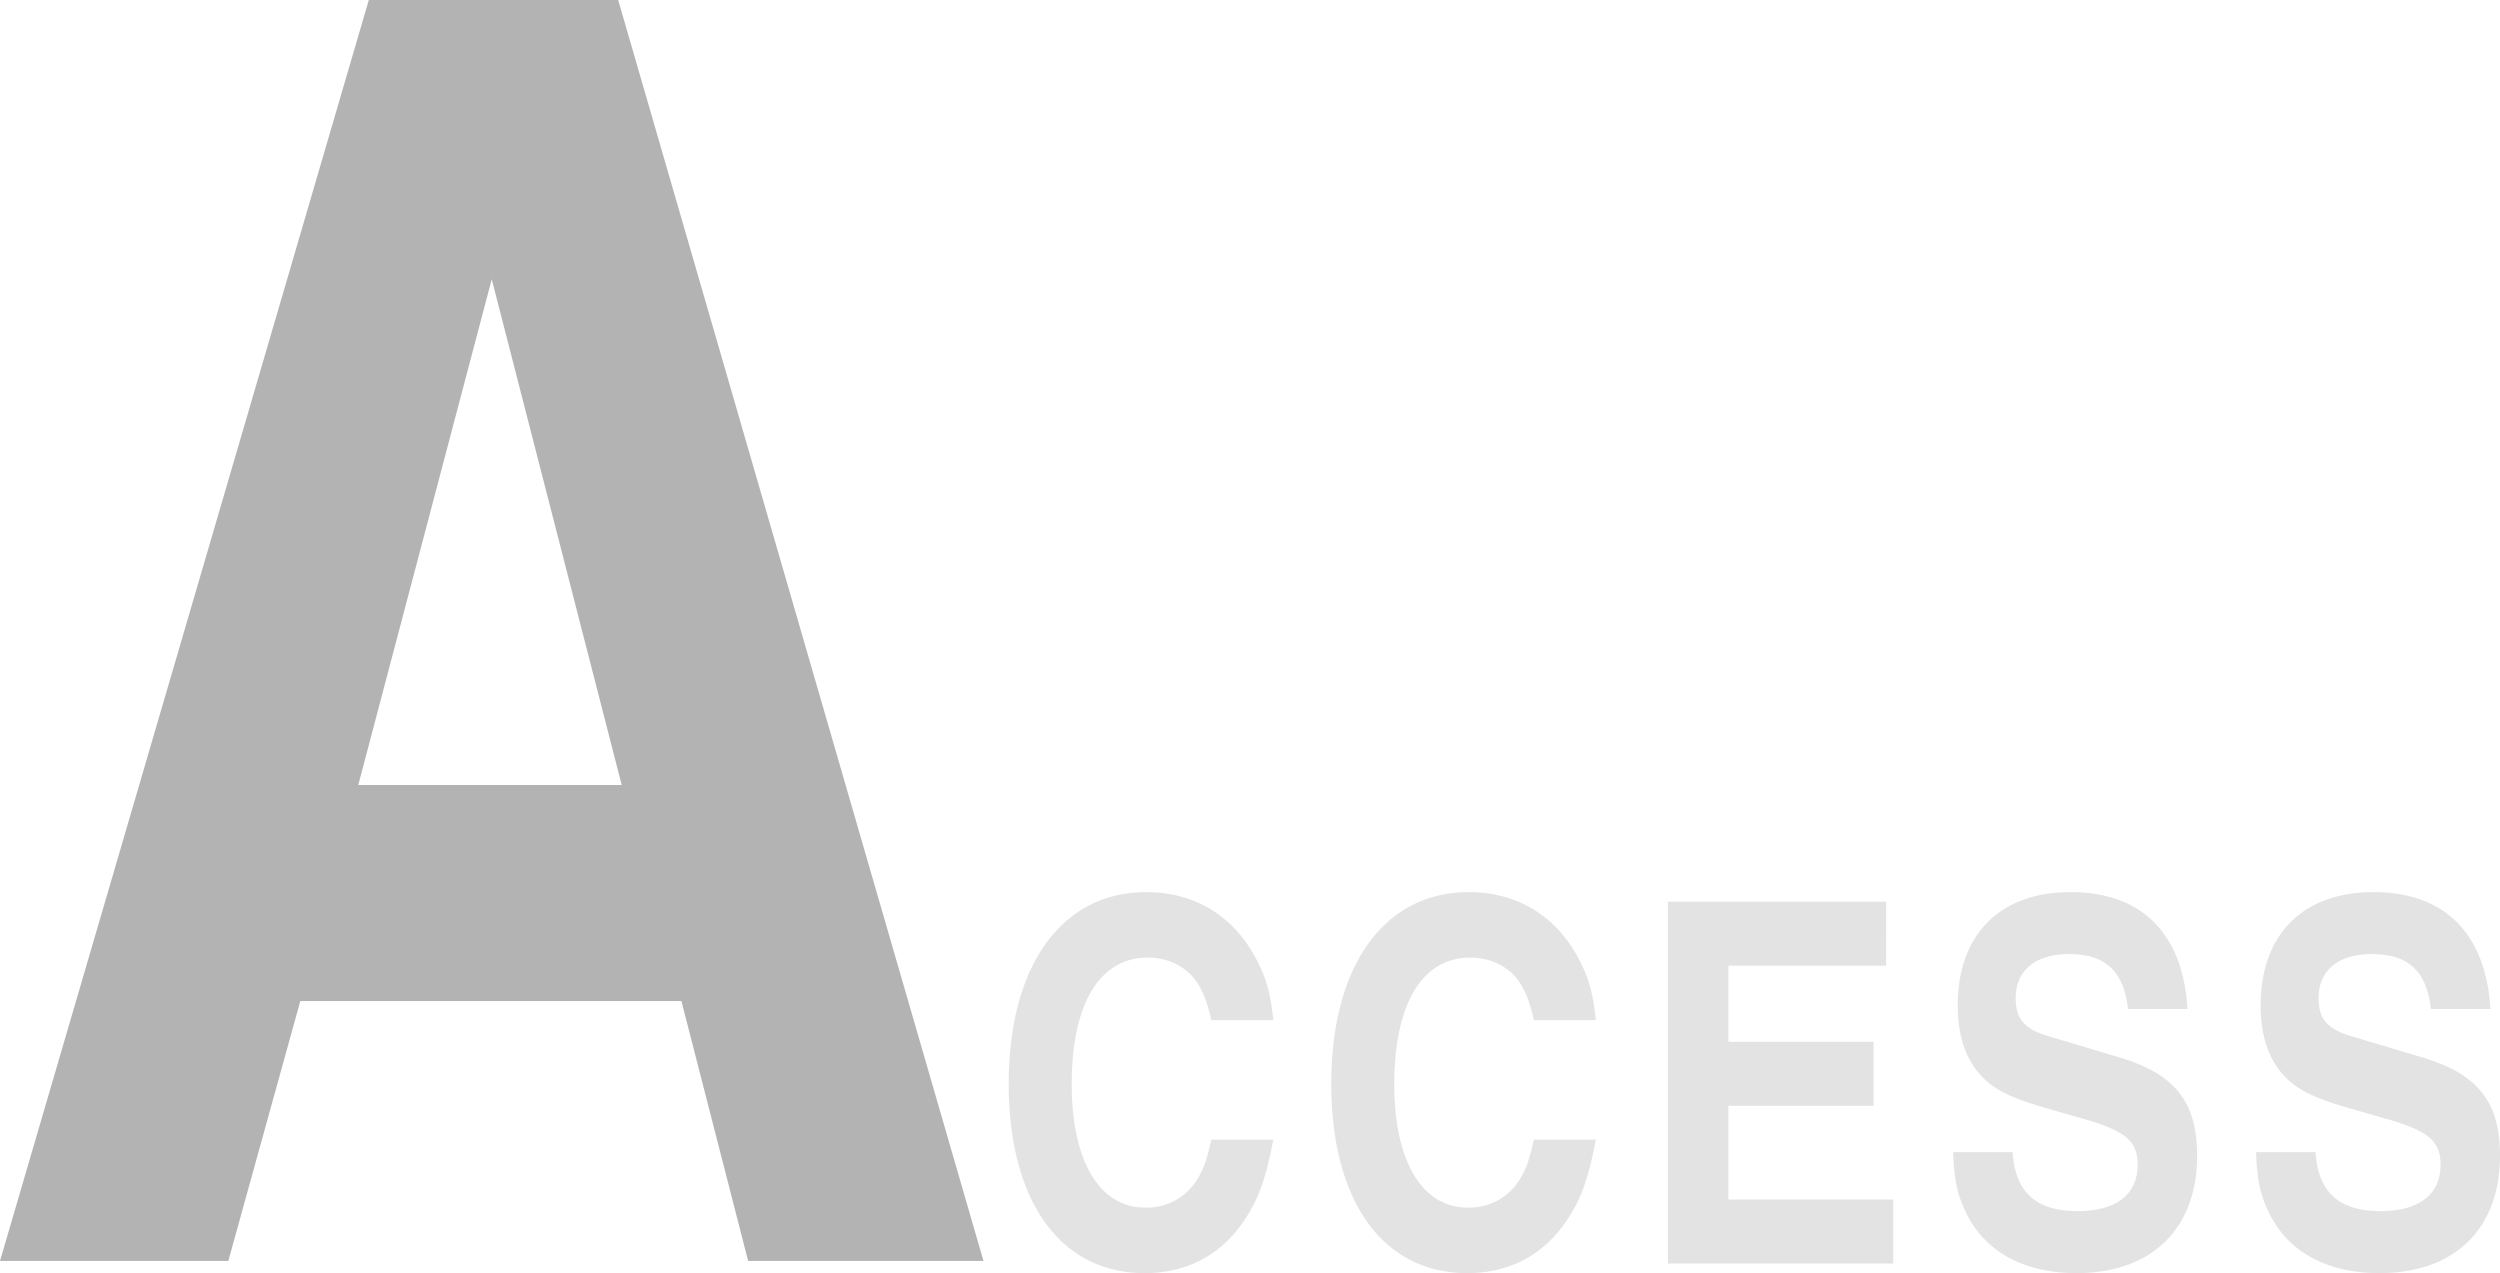 <svg xmlns="http://www.w3.org/2000/svg" width="972.26" height="495.119" viewBox="0 0 972.26 495.119">
  <g id="bg-txt02" transform="translate(23014.24 18096.395)">
    <path id="パス_63125" data-name="パス 63125" d="M-74.447-101.084H73.764L99.718,0H191.24L49.176-490.394H-47.81L-191.24,0h88.79ZM0-381.8l50.542,196.7H-51.908Z" transform="translate(-22823 -17606)" opacity="0.3"/>
    <path id="パス_63126" data-name="パス 63126" d="M109.956-94.668c-1.176-11.172-2.94-17.052-7.252-24.892-8.82-16.072-23.912-24.892-42.14-24.892-32.928,0-53.508,28.616-53.508,74.48,0,45.668,19.992,73.7,52.92,73.7C75.264,3.724,88.2-2.548,97.02-14.5c6.664-9.016,9.8-17.248,12.936-33.712H85.848c-1.764,7.84-2.94,11.368-5.488,15.484A22.9,22.9,0,0,1,60.172-21.756c-17.836,0-28.616-18.032-28.616-48.02,0-31.164,10.78-49.2,29.6-49.2,8.036,0,14.9,3.528,19.012,9.408,2.548,4.116,3.92,7.252,5.684,14.9Zm125.44,0c-1.176-11.172-2.94-17.052-7.252-24.892-8.82-16.072-23.912-24.892-42.14-24.892-32.928,0-53.508,28.616-53.508,74.48,0,45.668,19.992,73.7,52.92,73.7,15.288,0,28.224-6.272,37.044-18.228,6.664-9.016,9.8-17.248,12.936-33.712H211.288c-1.764,7.84-2.94,11.368-5.488,15.484a22.9,22.9,0,0,1-20.188,10.976C167.776-21.756,157-39.788,157-69.776c0-31.164,10.78-49.2,29.6-49.2,8.036,0,14.9,3.528,19.012,9.408,2.548,4.116,3.92,7.252,5.684,14.9Zm112.9-46.06H263.424V0h87.612V-24.892H286.944V-61.348h56.448V-86.24H286.944v-29.6h61.348ZM374.36-43.316c.392,11.368,1.764,17.052,5.292,24.108,7.448,14.9,22.54,22.932,42.728,22.932,29.2,0,46.844-17.248,46.844-45.668,0-20.972-8.624-31.752-30.184-38.22l-28.224-8.428c-8.82-2.744-12.152-6.664-12.152-14.7,0-10.584,7.644-17.052,20.58-17.052,14.308,0,21.364,6.468,23.128,21.364H465.5c-1.764-29.4-17.836-45.472-45.472-45.472-27.44,0-43.9,16.464-43.9,44.1,0,12.152,3.332,21.56,9.8,28.028,4.9,5.1,12.152,8.428,26.852,12.544l12.348,3.528c16.268,4.7,20.972,8.624,20.972,17.836,0,11.564-8.428,18.032-23.324,18.032-16.268,0-24.3-7.448-25.284-22.932Zm117.8,0c.392,11.368,1.764,17.052,5.292,24.108,7.448,14.9,22.54,22.932,42.728,22.932,29.2,0,46.844-17.248,46.844-45.668,0-20.972-8.624-31.752-30.184-38.22l-28.224-8.428c-8.82-2.744-12.152-6.664-12.152-14.7,0-10.584,7.644-17.052,20.58-17.052,14.308,0,21.364,6.468,23.128,21.364H583.3c-1.764-29.4-17.836-45.472-45.472-45.472-27.44,0-43.9,16.464-43.9,44.1,0,12.152,3.332,21.56,9.8,28.028,4.9,5.1,12.152,8.428,26.852,12.544l12.348,3.528c16.268,4.7,20.972,8.624,20.972,17.836,0,11.564-8.428,18.032-23.324,18.032-16.268,0-24.3-7.448-25.284-22.932Z" transform="translate(-22629 -17605)" opacity="0.112"/>
  </g>
</svg>
